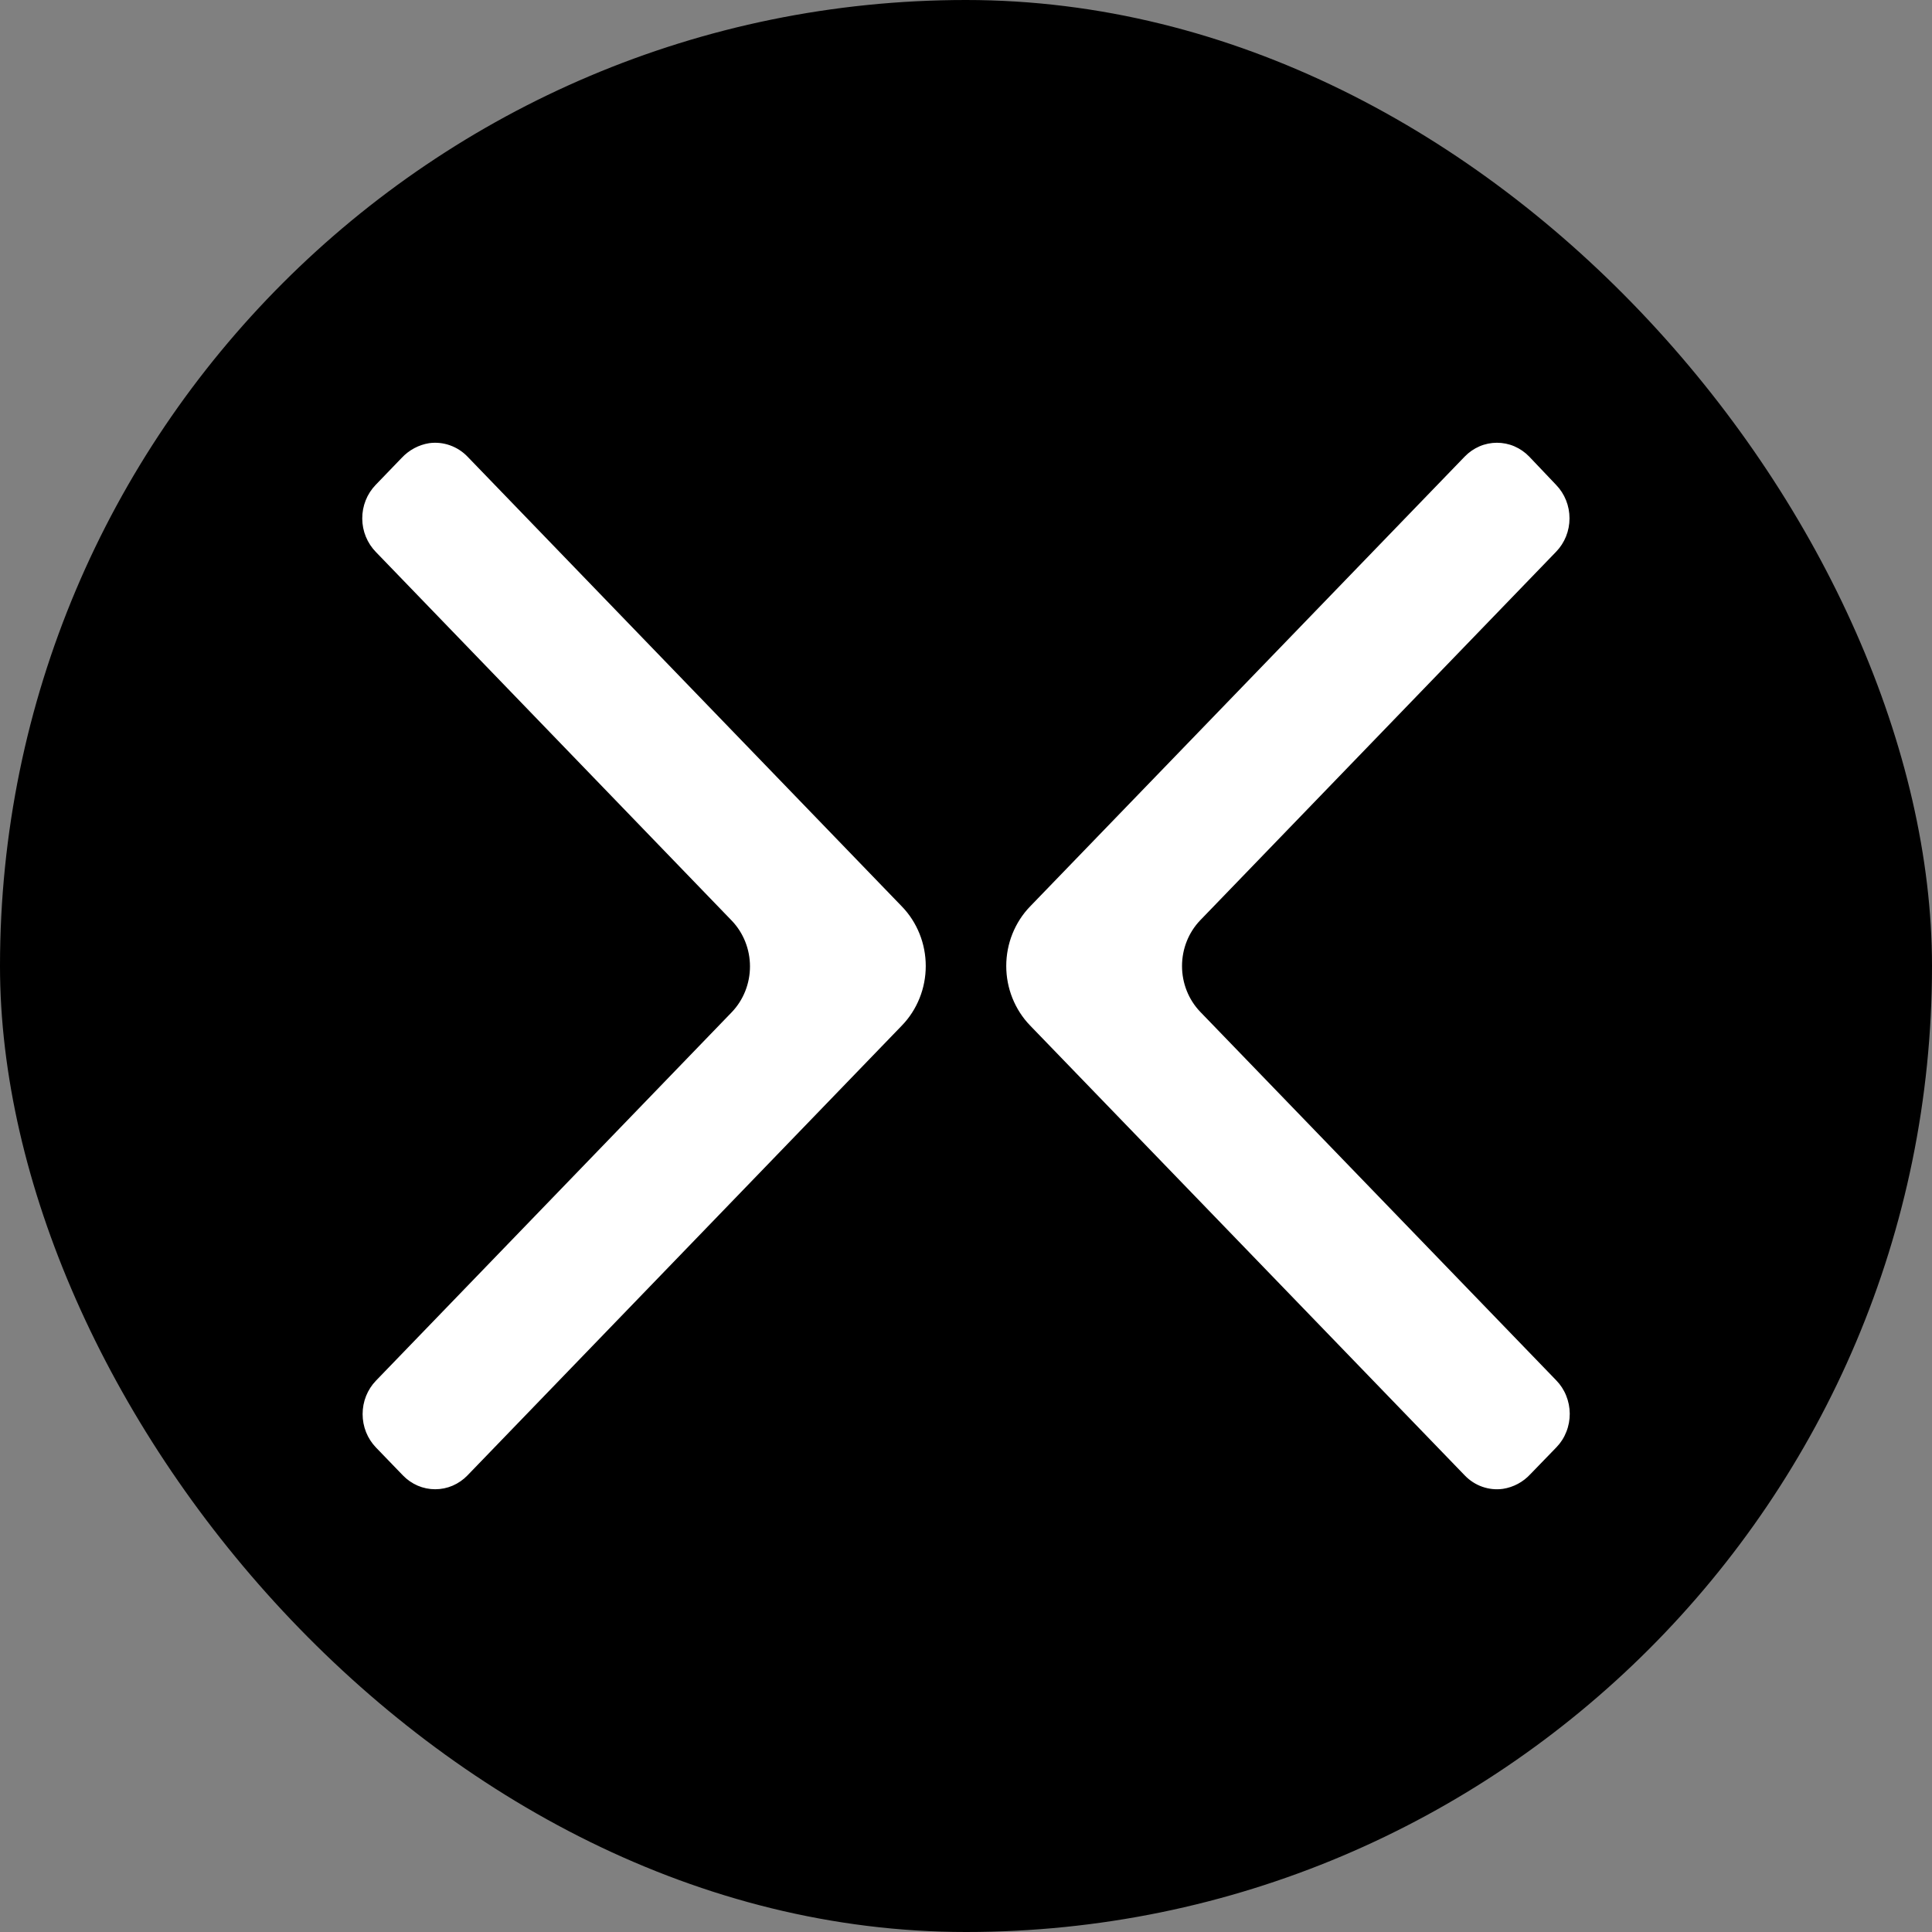 <svg width="48" height="48" viewBox="0 0 48 48" fill="none" xmlns="http://www.w3.org/2000/svg">
<rect x="0" y="0" width="48" height="48" fill="#808080" stroke="none"/>
<rect width="48" height="48" rx="24" fill="black"/>
<path fill-rule="evenodd" clip-rule="evenodd" d="M29.82 25.139L38.662 34.292C38.768 34.4 38.853 34.529 38.91 34.671C38.968 34.813 38.999 34.966 39 35.12C39.001 35.275 38.973 35.428 38.916 35.571C38.861 35.714 38.778 35.844 38.673 35.953L38.024 36.623C37.842 36.821 37.601 36.95 37.34 36.99C37.167 37.014 36.992 36.996 36.827 36.938C36.662 36.88 36.513 36.783 36.39 36.655L25.592 25.478C25.404 25.284 25.256 25.053 25.154 24.8C25.052 24.546 25 24.274 25 24C25 23.725 25.052 23.453 25.154 23.199C25.256 22.946 25.404 22.715 25.592 22.521L36.39 11.344C36.495 11.235 36.62 11.149 36.758 11.089C36.895 11.03 37.043 11 37.191 11C37.34 11 37.488 11.03 37.625 11.089C37.763 11.149 37.888 11.235 37.993 11.344L38.662 12.048C38.767 12.157 38.851 12.286 38.908 12.429C38.965 12.571 38.994 12.723 38.994 12.878C38.994 13.032 38.965 13.184 38.908 13.327C38.851 13.469 38.767 13.598 38.662 13.707L29.82 22.863C29.529 23.166 29.367 23.575 29.367 24.001C29.367 24.427 29.529 24.836 29.82 25.139ZM18.18 22.873L9.341 13.717C9.234 13.608 9.149 13.479 9.09 13.336C9.031 13.193 9.001 13.04 9 12.885C8.999 12.729 9.028 12.575 9.085 12.432C9.142 12.288 9.226 12.158 9.332 12.048L9.979 11.377C10.163 11.18 10.404 11.051 10.665 11.01C10.838 10.987 11.013 11.005 11.177 11.063C11.342 11.121 11.492 11.217 11.614 11.344L22.408 22.522C22.596 22.716 22.744 22.946 22.846 23.2C22.948 23.454 23 23.726 23 24C23 24.275 22.948 24.547 22.846 24.8C22.744 25.054 22.596 25.284 22.408 25.478L11.614 36.656C11.509 36.765 11.384 36.851 11.246 36.911C11.109 36.97 10.961 37 10.812 37C10.663 37 10.516 36.97 10.378 36.911C10.24 36.851 10.115 36.765 10.01 36.656L9.341 35.963C9.236 35.854 9.152 35.725 9.095 35.582C9.038 35.44 9.009 35.287 9.009 35.132C9.009 34.978 9.038 34.825 9.095 34.683C9.152 34.54 9.236 34.411 9.341 34.302L18.18 25.148C18.47 24.846 18.633 24.437 18.633 24.01C18.633 23.584 18.47 23.175 18.18 22.873Z" fill="white"/>
</svg>
